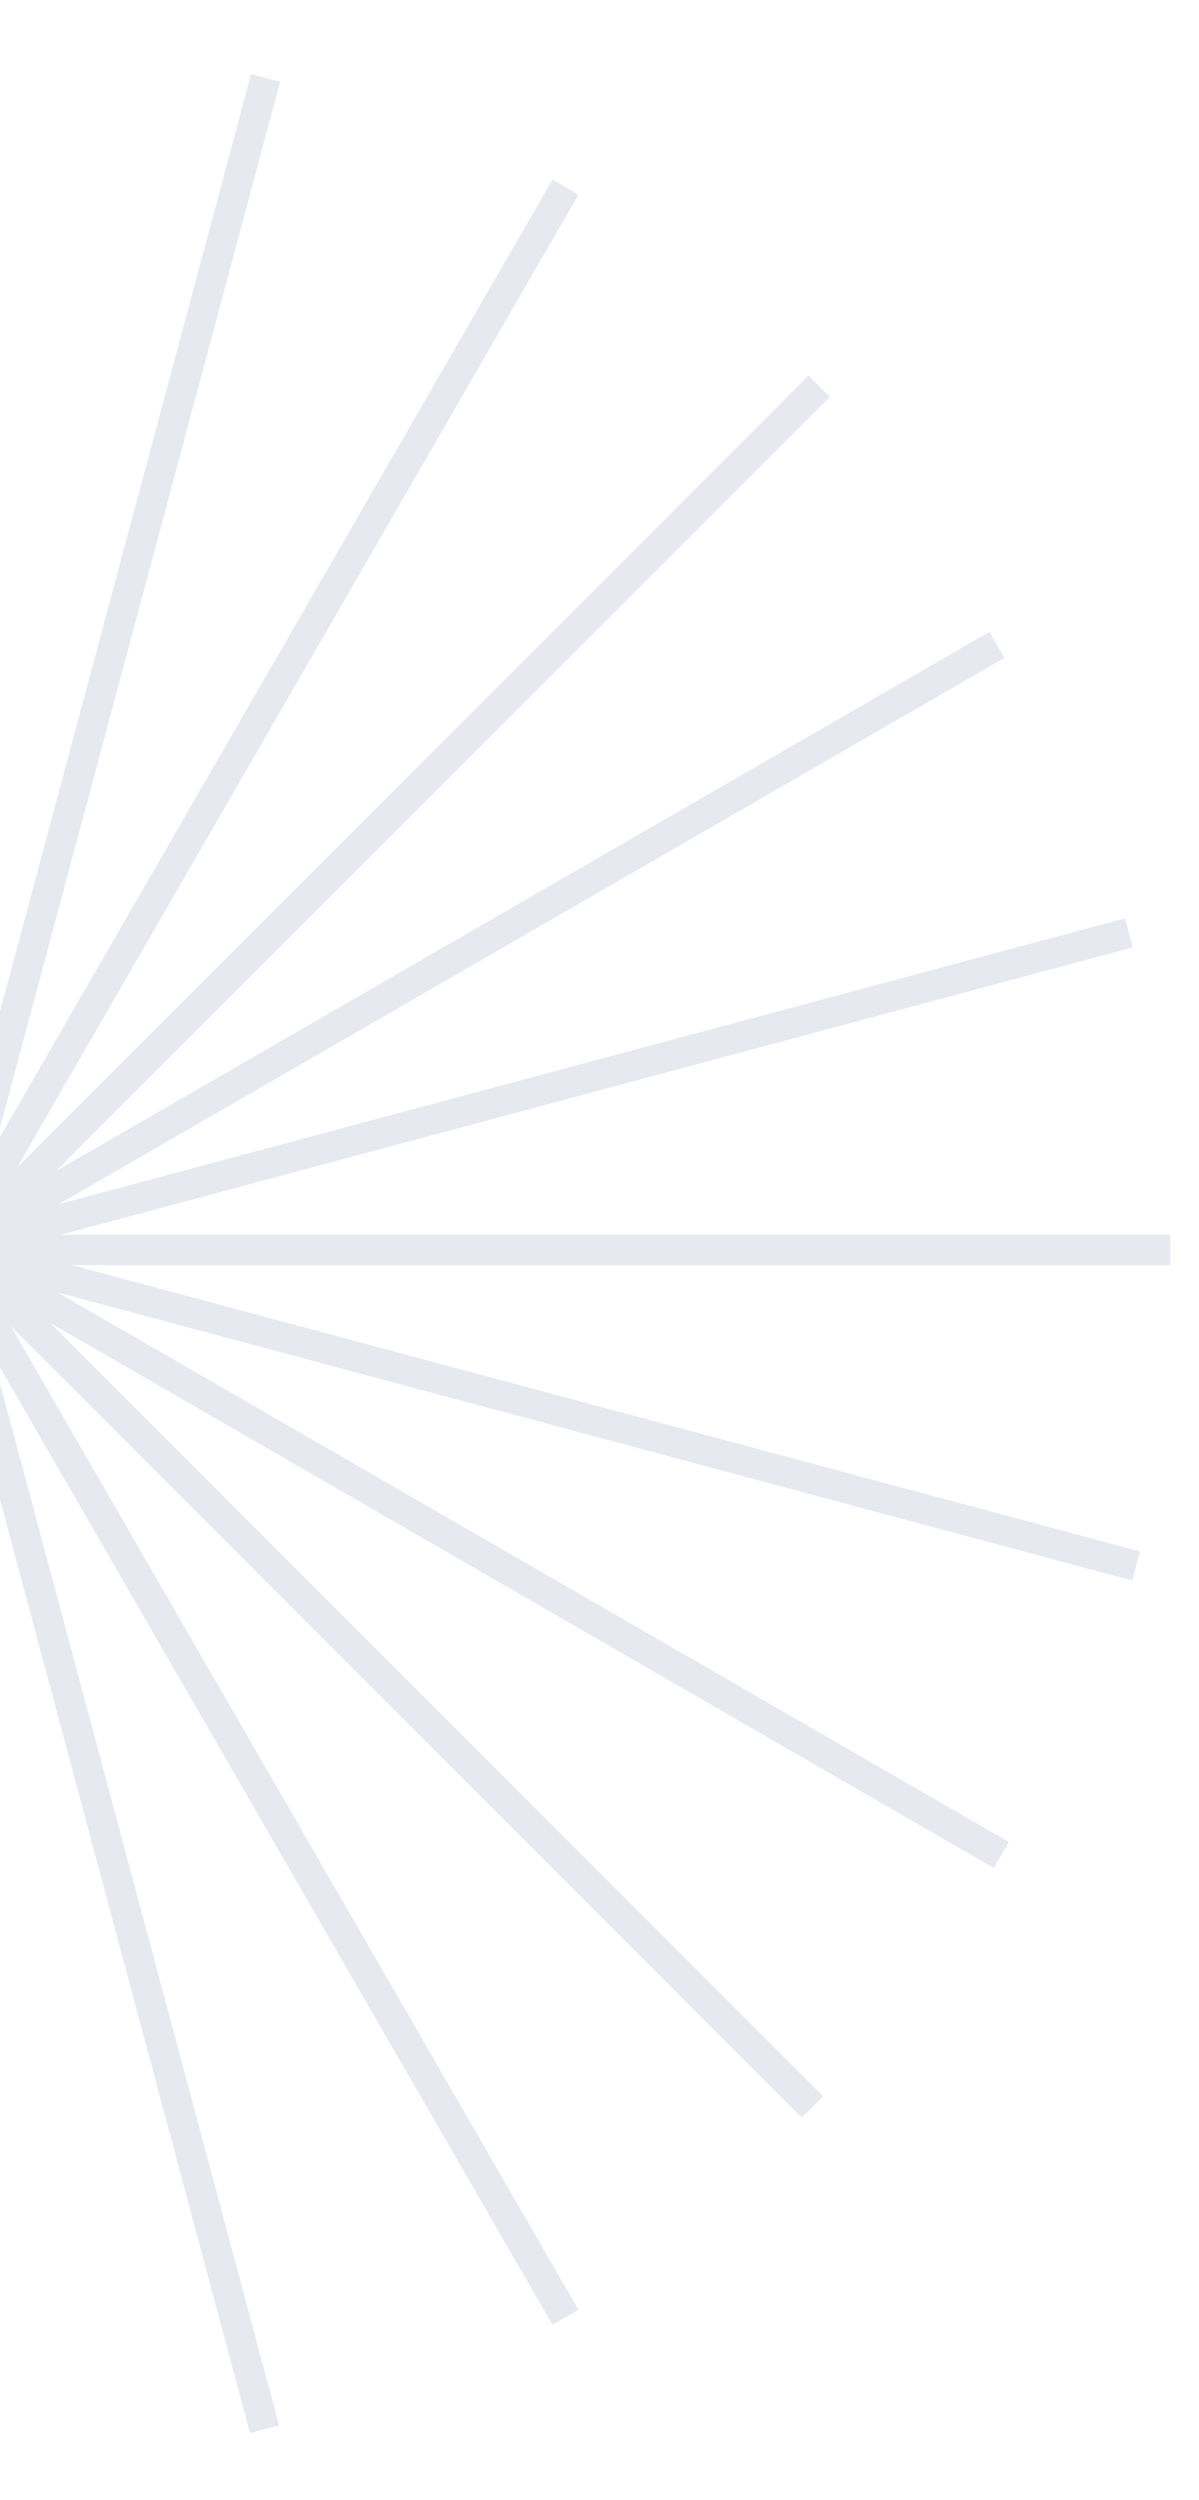 <svg xmlns="http://www.w3.org/2000/svg" width="417" height="869" viewBox="0 0 417 869" fill="none"><g opacity="0.1" filter="url(#filter0_f_1272_945)"><path d="M-22.741 10L-12.259 10L-12.259 859H-22.741L-22.741 10Z" fill="#012C62"></path><path d="M87.315 25.722L97.439 28.435L-122.298 848.506L-132.423 845.793L87.315 25.722Z" fill="#012C62"></path><path d="M192.13 62.407L201.207 67.648L-223.293 802.904L-232.37 797.663L192.13 62.407Z" fill="#012C62"></path><path d="M281.222 130.537L288.634 137.949L-311.7 738.282L-319.111 730.871L281.222 130.537Z" fill="#012C62"></path><path d="M344.111 219.63L349.352 228.707L-385.904 653.207L-391.144 644.13L344.111 219.63Z" fill="#012C62"></path><path d="M391.278 319.204L393.991 329.328L-426.08 549.065L-428.793 538.941L391.278 319.204Z" fill="#012C62"></path><path d="M407 429.259V439.741L-442 439.741L-442 429.259L407 429.259Z" fill="#012C62"></path><path d="M-442 439.741L-442 429.259L407 429.259V439.741L-442 439.741Z" fill="#012C62"></path><path d="M-426.278 329.685L-423.565 319.561L396.506 539.298L393.793 549.423L-426.278 329.685Z" fill="#012C62"></path><path d="M-389.593 224.87L-384.352 215.793L350.904 640.293L345.663 649.37L-389.593 224.87Z" fill="#012C62"></path><path d="M-321.463 135.778L-314.051 128.366L286.282 728.7L278.871 736.112L-321.463 135.778Z" fill="#012C62"></path><path d="M-232.37 72.889L-223.293 67.648L201.207 802.904L192.13 808.145L-232.37 72.889Z" fill="#012C62"></path><path d="M-132.796 25.722L-122.672 23.009L97.065 843.081L86.941 845.793L-132.796 25.722Z" fill="#012C62"></path><path d="M-22.741 10L-12.259 10L-12.259 859H-22.741L-22.741 10Z" fill="#012C62"></path></g><defs><filter id="filter0_f_1272_945" x="-452" y="0" width="869" height="869" filterUnits="userSpaceOnUse" color-interpolation-filters="sRGB"><feGaussianBlur stdDeviation="5"></feGaussianBlur></filter></defs></svg>